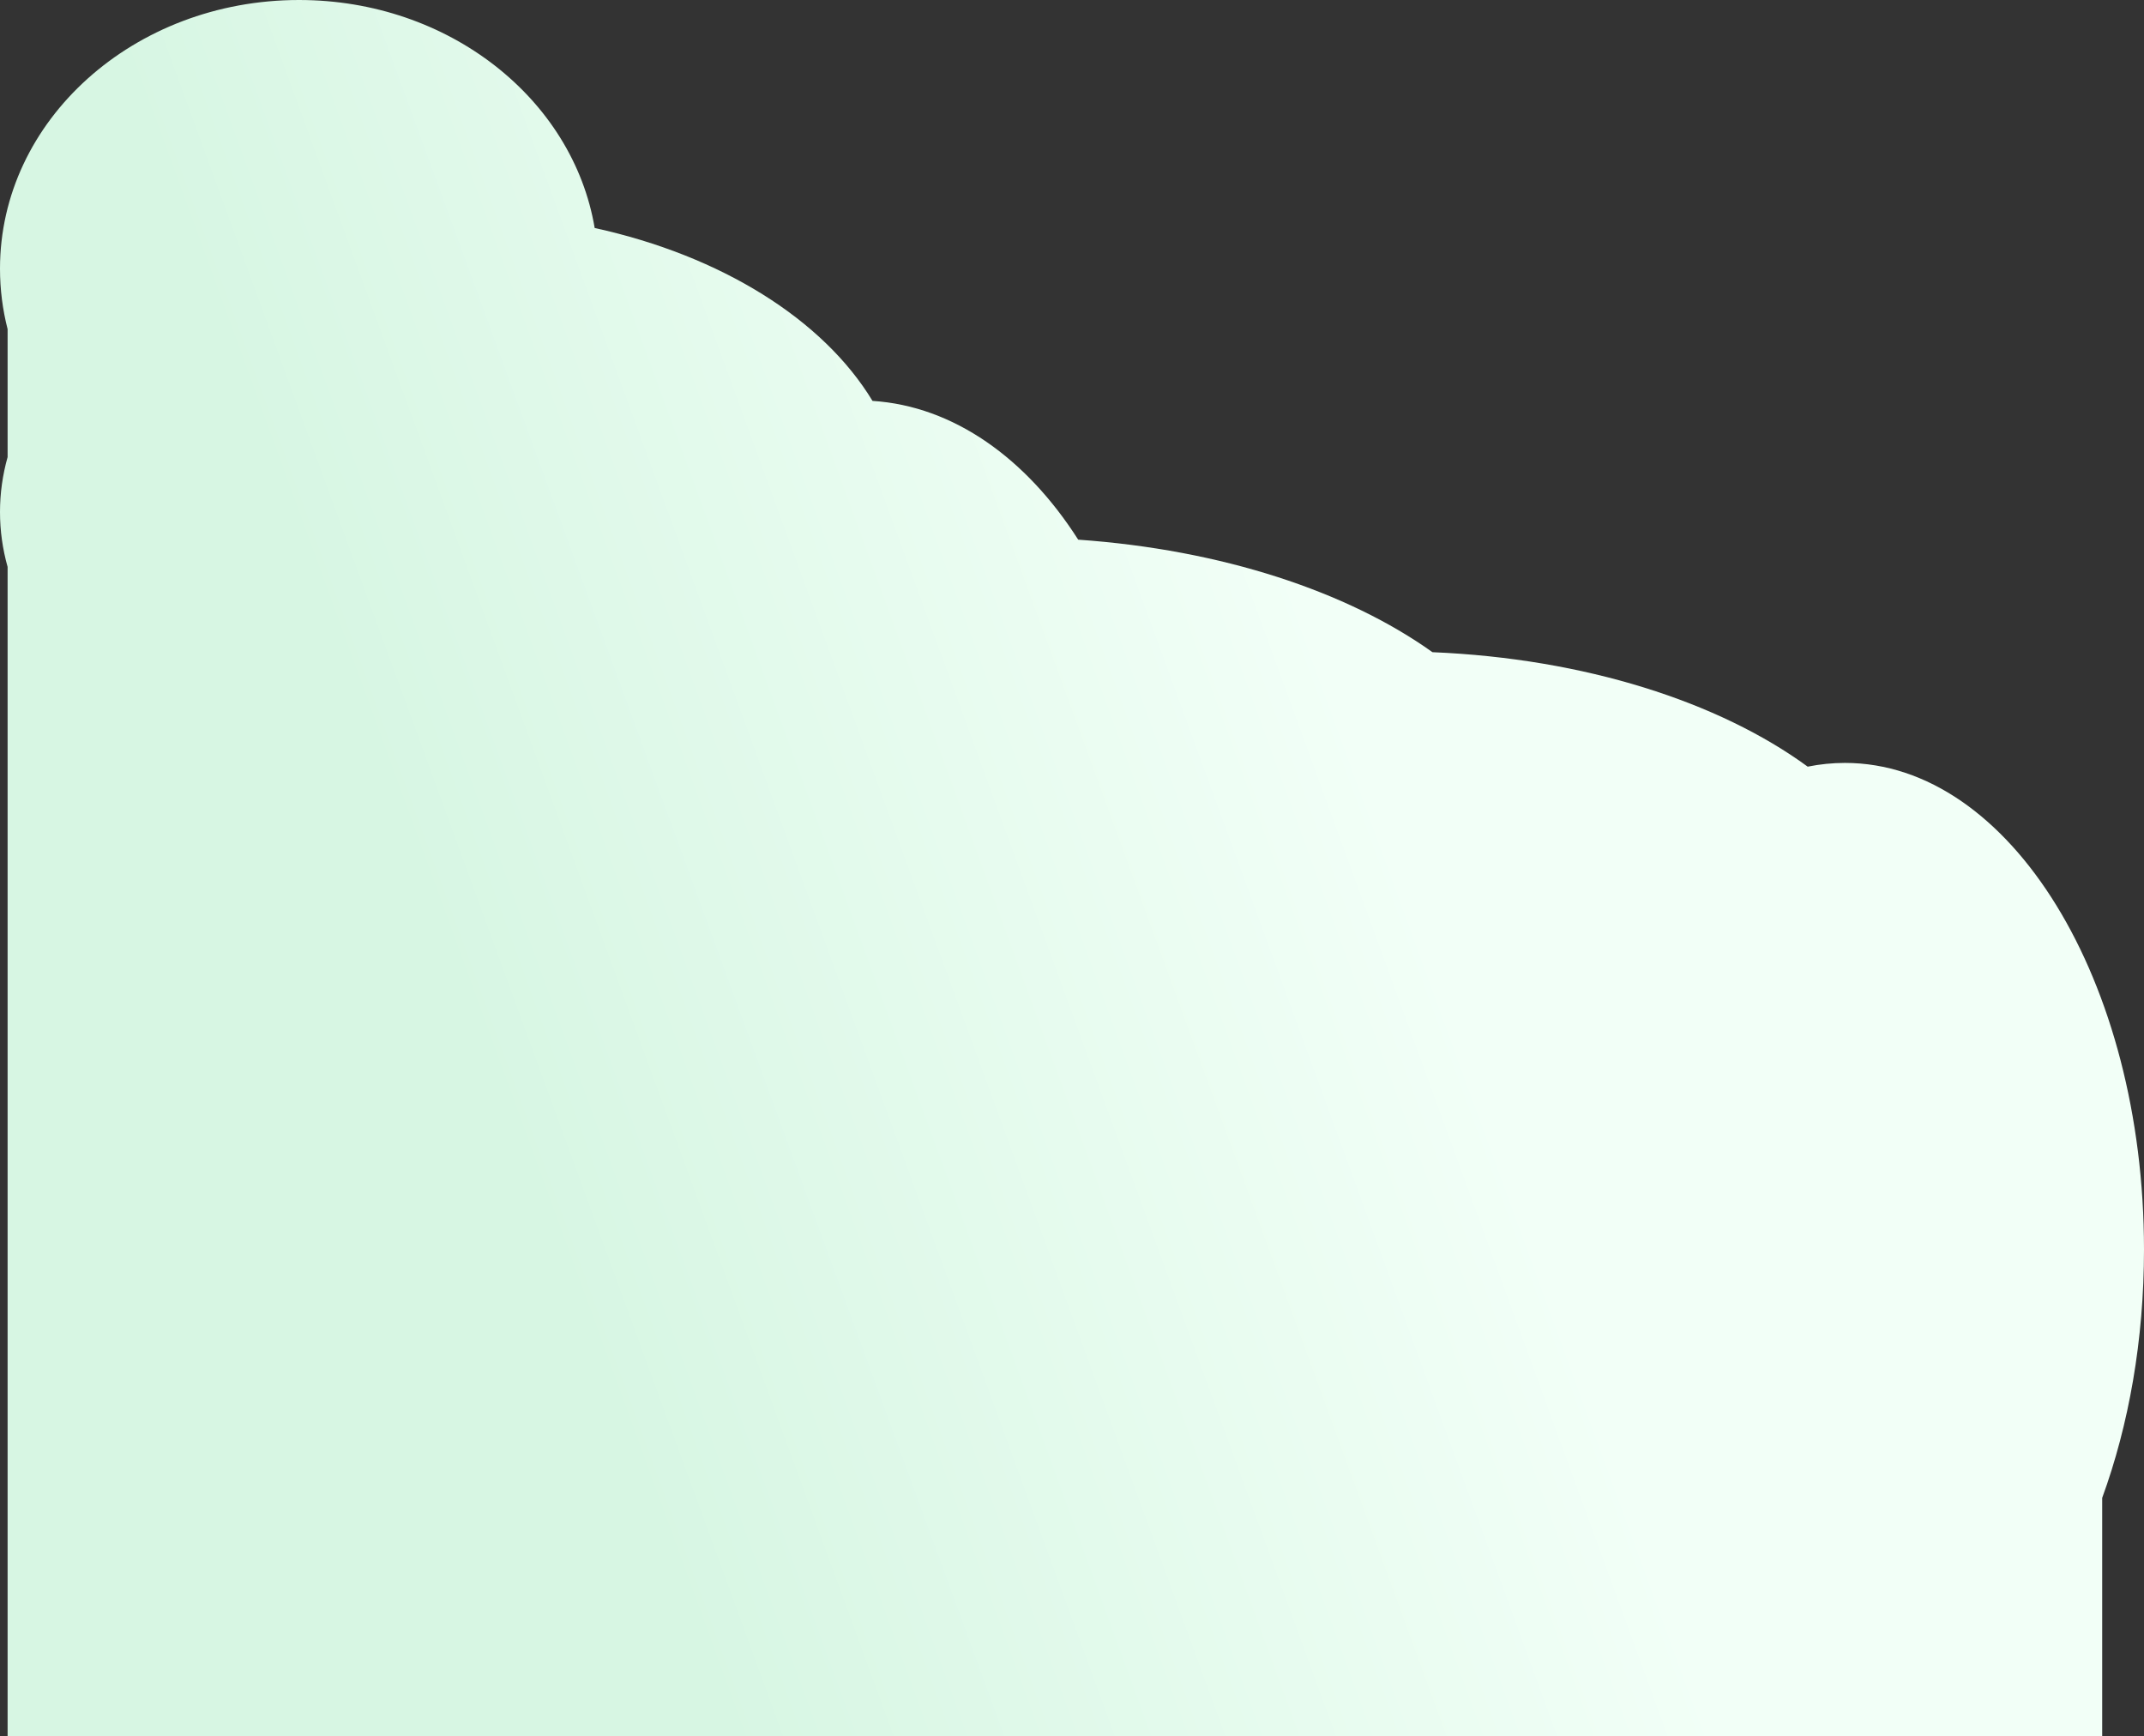 <?xml version="1.0" encoding="UTF-8"?> <svg xmlns="http://www.w3.org/2000/svg" width="846" height="685" viewBox="0 0 846 685" fill="none"><rect x="0" y="0" width="846" height="685" fill="#333333" stroke="none"/><path fill-rule="evenodd" clip-rule="evenodd" d="M3 129.854C1.037 122.187 0 114.202 0 106C0 47.458 52.83 0 118 0C177.099 0 226.051 39.028 234.657 89.958C284.64 100.9 324.83 126.05 344.28 158.169C376.304 160.225 405.012 180.885 425.442 212.918C482.074 216.877 531.731 233.388 565.23 257.315C625.347 259.807 678.342 276.934 713.299 302.475C718.115 301.502 723.022 301 728 301C793.17 301 846 386.961 846 493C846 528.792 839.981 562.297 829.5 590.98V685H728H3V660.5V223.658C1.03 216.637 0 209.398 0 202C0 194.602 1.03 187.363 3 180.342V129.854Z" fill="url(#paint0_linear_1938_93)"></path><defs><linearGradient id="paint0_linear_1938_93" x1="508.5" y1="215.5" x2="162" y2="342" gradientUnits="userSpaceOnUse"><stop stop-color="#F2FFF7"></stop><stop offset="1" stop-color="#D7F6E3"></stop></linearGradient></defs></svg> 